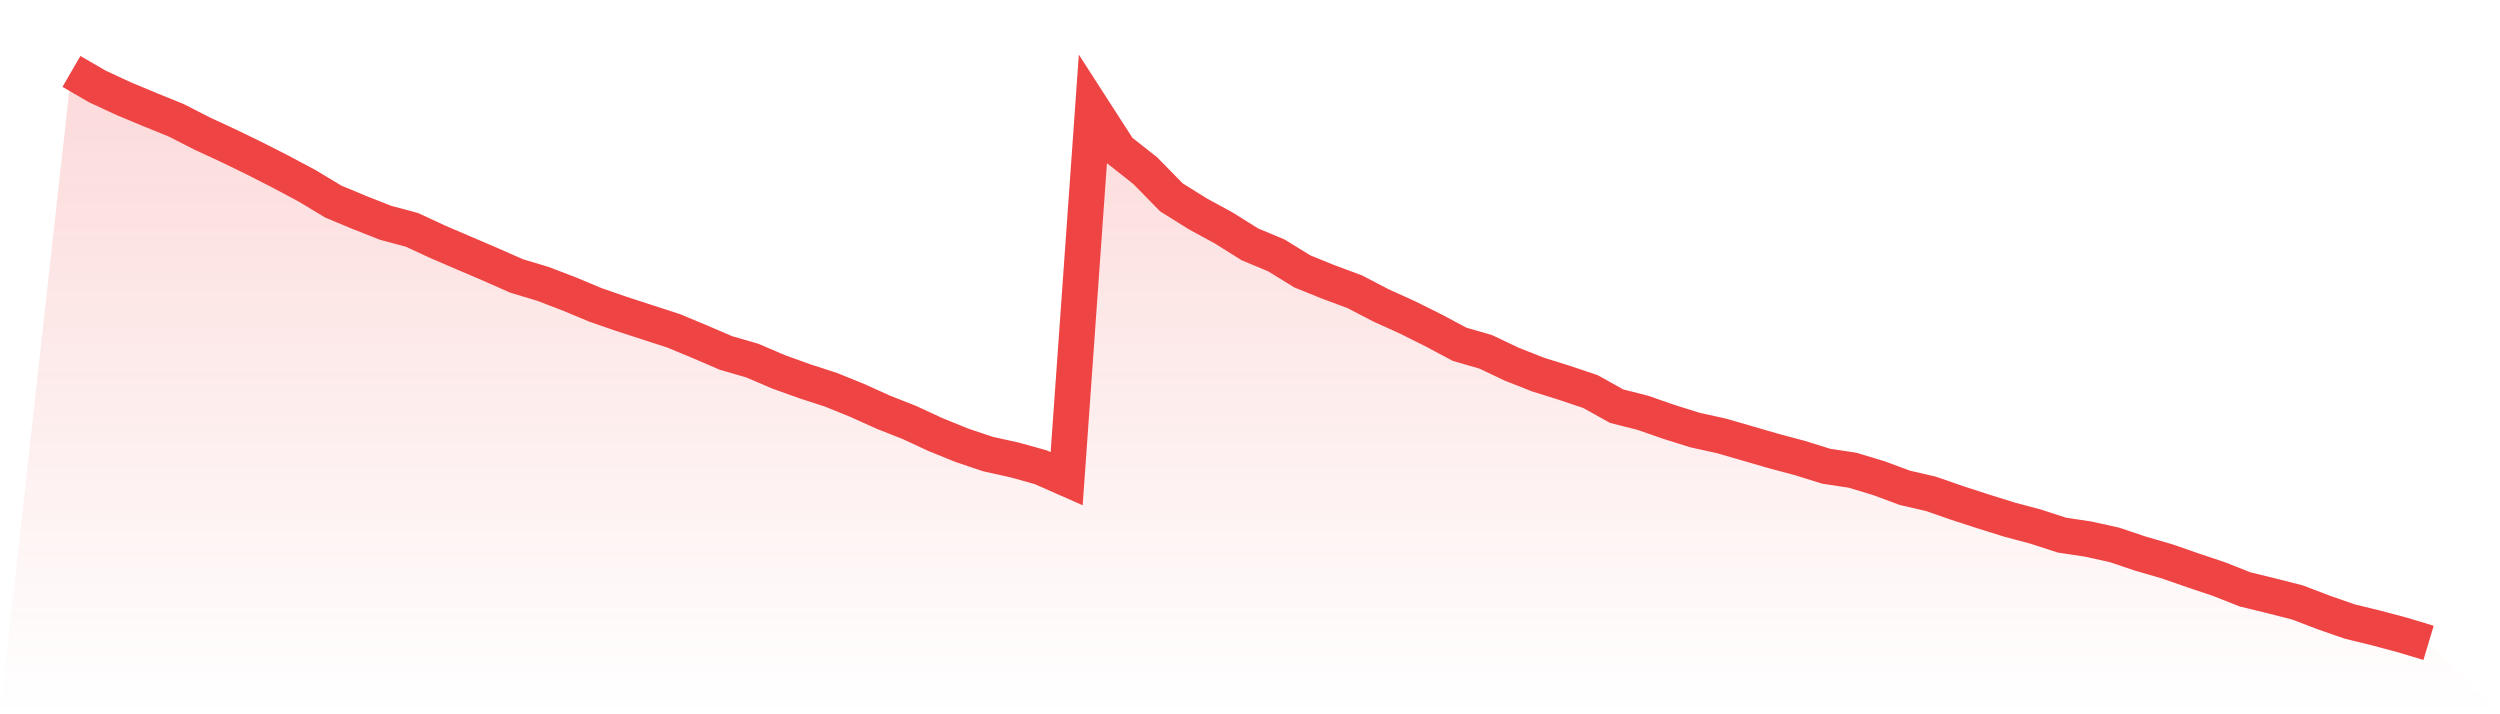 <svg viewBox="0 0 140 40" xmlns="http://www.w3.org/2000/svg">
<defs>
<linearGradient id="gradient" x1="0" x2="0" y1="0" y2="1">
<stop offset="0%" stop-color="#ef4444" stop-opacity="0.2"/>
<stop offset="100%" stop-color="#ef4444" stop-opacity="0"/>
</linearGradient>
</defs>
<path d="M4,4 L4,4 L5.467,4.85 L6.933,5.529 L8.4,6.141 L9.867,6.736 L11.333,7.484 L12.8,8.164 L14.267,8.877 L15.733,9.625 L17.2,10.407 L18.667,11.29 L20.133,11.902 L21.6,12.48 L23.067,12.871 L24.533,13.551 L26,14.18 L27.467,14.808 L28.933,15.454 L30.4,15.896 L31.867,16.457 L33.333,17.069 L34.8,17.578 L36.267,18.054 L37.733,18.53 L39.2,19.142 L40.667,19.771 L42.133,20.195 L43.6,20.824 L45.067,21.351 L46.533,21.827 L48,22.422 L49.467,23.084 L50.933,23.662 L52.4,24.342 L53.867,24.937 L55.333,25.43 L56.8,25.753 L58.267,26.16 L59.733,26.806 L61.2,6.124 L62.667,8.401 L64.133,9.557 L65.6,11.053 L67.067,11.97 L68.533,12.769 L70,13.687 L71.467,14.298 L72.933,15.199 L74.4,15.794 L75.867,16.338 L77.333,17.102 L78.8,17.765 L80.267,18.496 L81.733,19.278 L83.2,19.703 L84.667,20.399 L86.133,20.977 L87.6,21.436 L89.067,21.929 L90.533,22.745 L92,23.118 L93.467,23.628 L94.933,24.087 L96.4,24.41 L97.867,24.835 L99.333,25.26 L100.8,25.651 L102.267,26.109 L103.733,26.33 L105.2,26.772 L106.667,27.316 L108.133,27.656 L109.6,28.166 L111.067,28.642 L112.533,29.1 L114,29.491 L115.467,29.967 L116.933,30.188 L118.4,30.511 L119.867,31.004 L121.333,31.429 L122.8,31.938 L124.267,32.431 L125.733,33.009 L127.2,33.366 L128.667,33.74 L130.133,34.301 L131.6,34.81 L133.067,35.167 L134.533,35.558 L136,36 L140,40 L0,40 z" fill="url(#gradient)"/>
<path d="M4,4 L4,4 L5.467,4.85 L6.933,5.529 L8.4,6.141 L9.867,6.736 L11.333,7.484 L12.8,8.164 L14.267,8.877 L15.733,9.625 L17.2,10.407 L18.667,11.29 L20.133,11.902 L21.6,12.48 L23.067,12.871 L24.533,13.551 L26,14.18 L27.467,14.808 L28.933,15.454 L30.4,15.896 L31.867,16.457 L33.333,17.069 L34.8,17.578 L36.267,18.054 L37.733,18.53 L39.2,19.142 L40.667,19.771 L42.133,20.195 L43.6,20.824 L45.067,21.351 L46.533,21.827 L48,22.422 L49.467,23.084 L50.933,23.662 L52.4,24.342 L53.867,24.937 L55.333,25.43 L56.8,25.753 L58.267,26.16 L59.733,26.806 L61.2,6.124 L62.667,8.401 L64.133,9.557 L65.6,11.053 L67.067,11.97 L68.533,12.769 L70,13.687 L71.467,14.298 L72.933,15.199 L74.4,15.794 L75.867,16.338 L77.333,17.102 L78.8,17.765 L80.267,18.496 L81.733,19.278 L83.2,19.703 L84.667,20.399 L86.133,20.977 L87.6,21.436 L89.067,21.929 L90.533,22.745 L92,23.118 L93.467,23.628 L94.933,24.087 L96.4,24.41 L97.867,24.835 L99.333,25.26 L100.8,25.651 L102.267,26.109 L103.733,26.33 L105.2,26.772 L106.667,27.316 L108.133,27.656 L109.6,28.166 L111.067,28.642 L112.533,29.1 L114,29.491 L115.467,29.967 L116.933,30.188 L118.4,30.511 L119.867,31.004 L121.333,31.429 L122.8,31.938 L124.267,32.431 L125.733,33.009 L127.2,33.366 L128.667,33.74 L130.133,34.301 L131.6,34.81 L133.067,35.167 L134.533,35.558 L136,36" fill="none" stroke="#ef4444" stroke-width="2"/>
</svg>